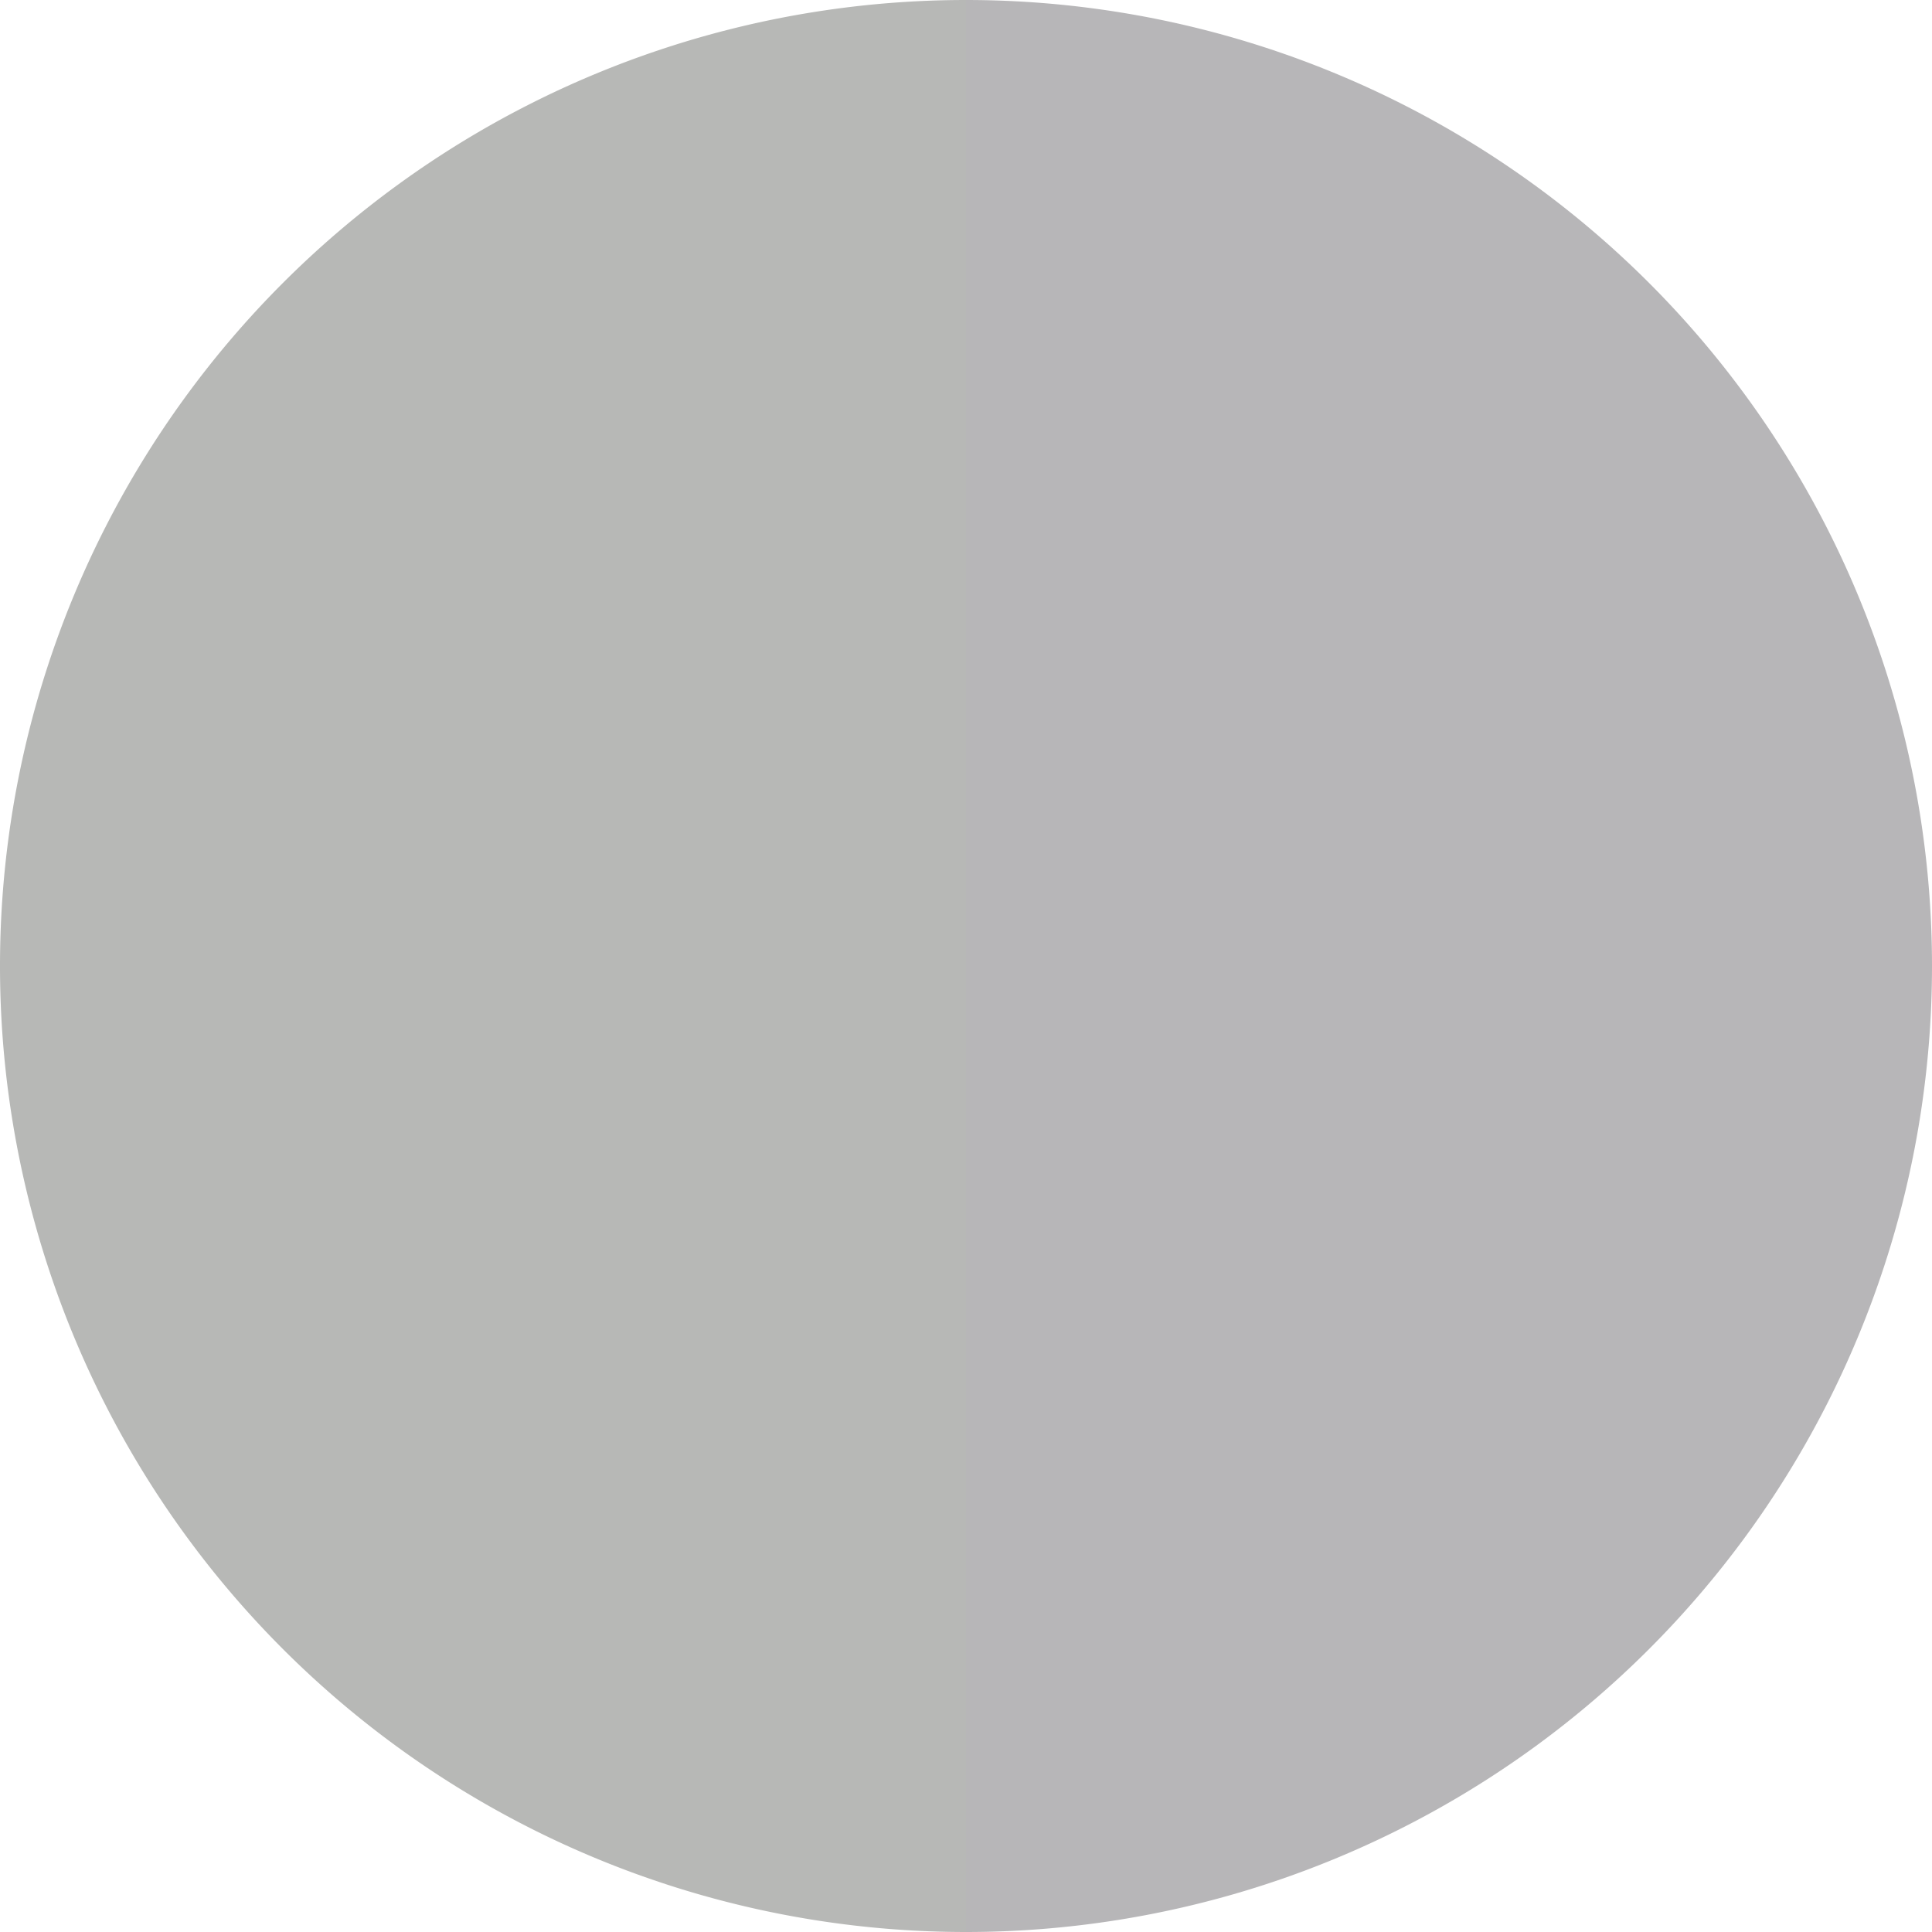 <?xml version="1.0" standalone="no"?>
<svg width="500" height="500" viewBox="-1 -1 2 2" xmlns="http://www.w3.org/2000/svg">
        <path d="M 0 -1 
             A 1,1 0 0,1 0 1             L 0,0
             z" fill="#b7b6b8" />
            <path d="M 0 1 
             A 1,1 0 0,1 -0 -1             L 0,0
             z" fill="#b7b8b6" />
    </svg>
